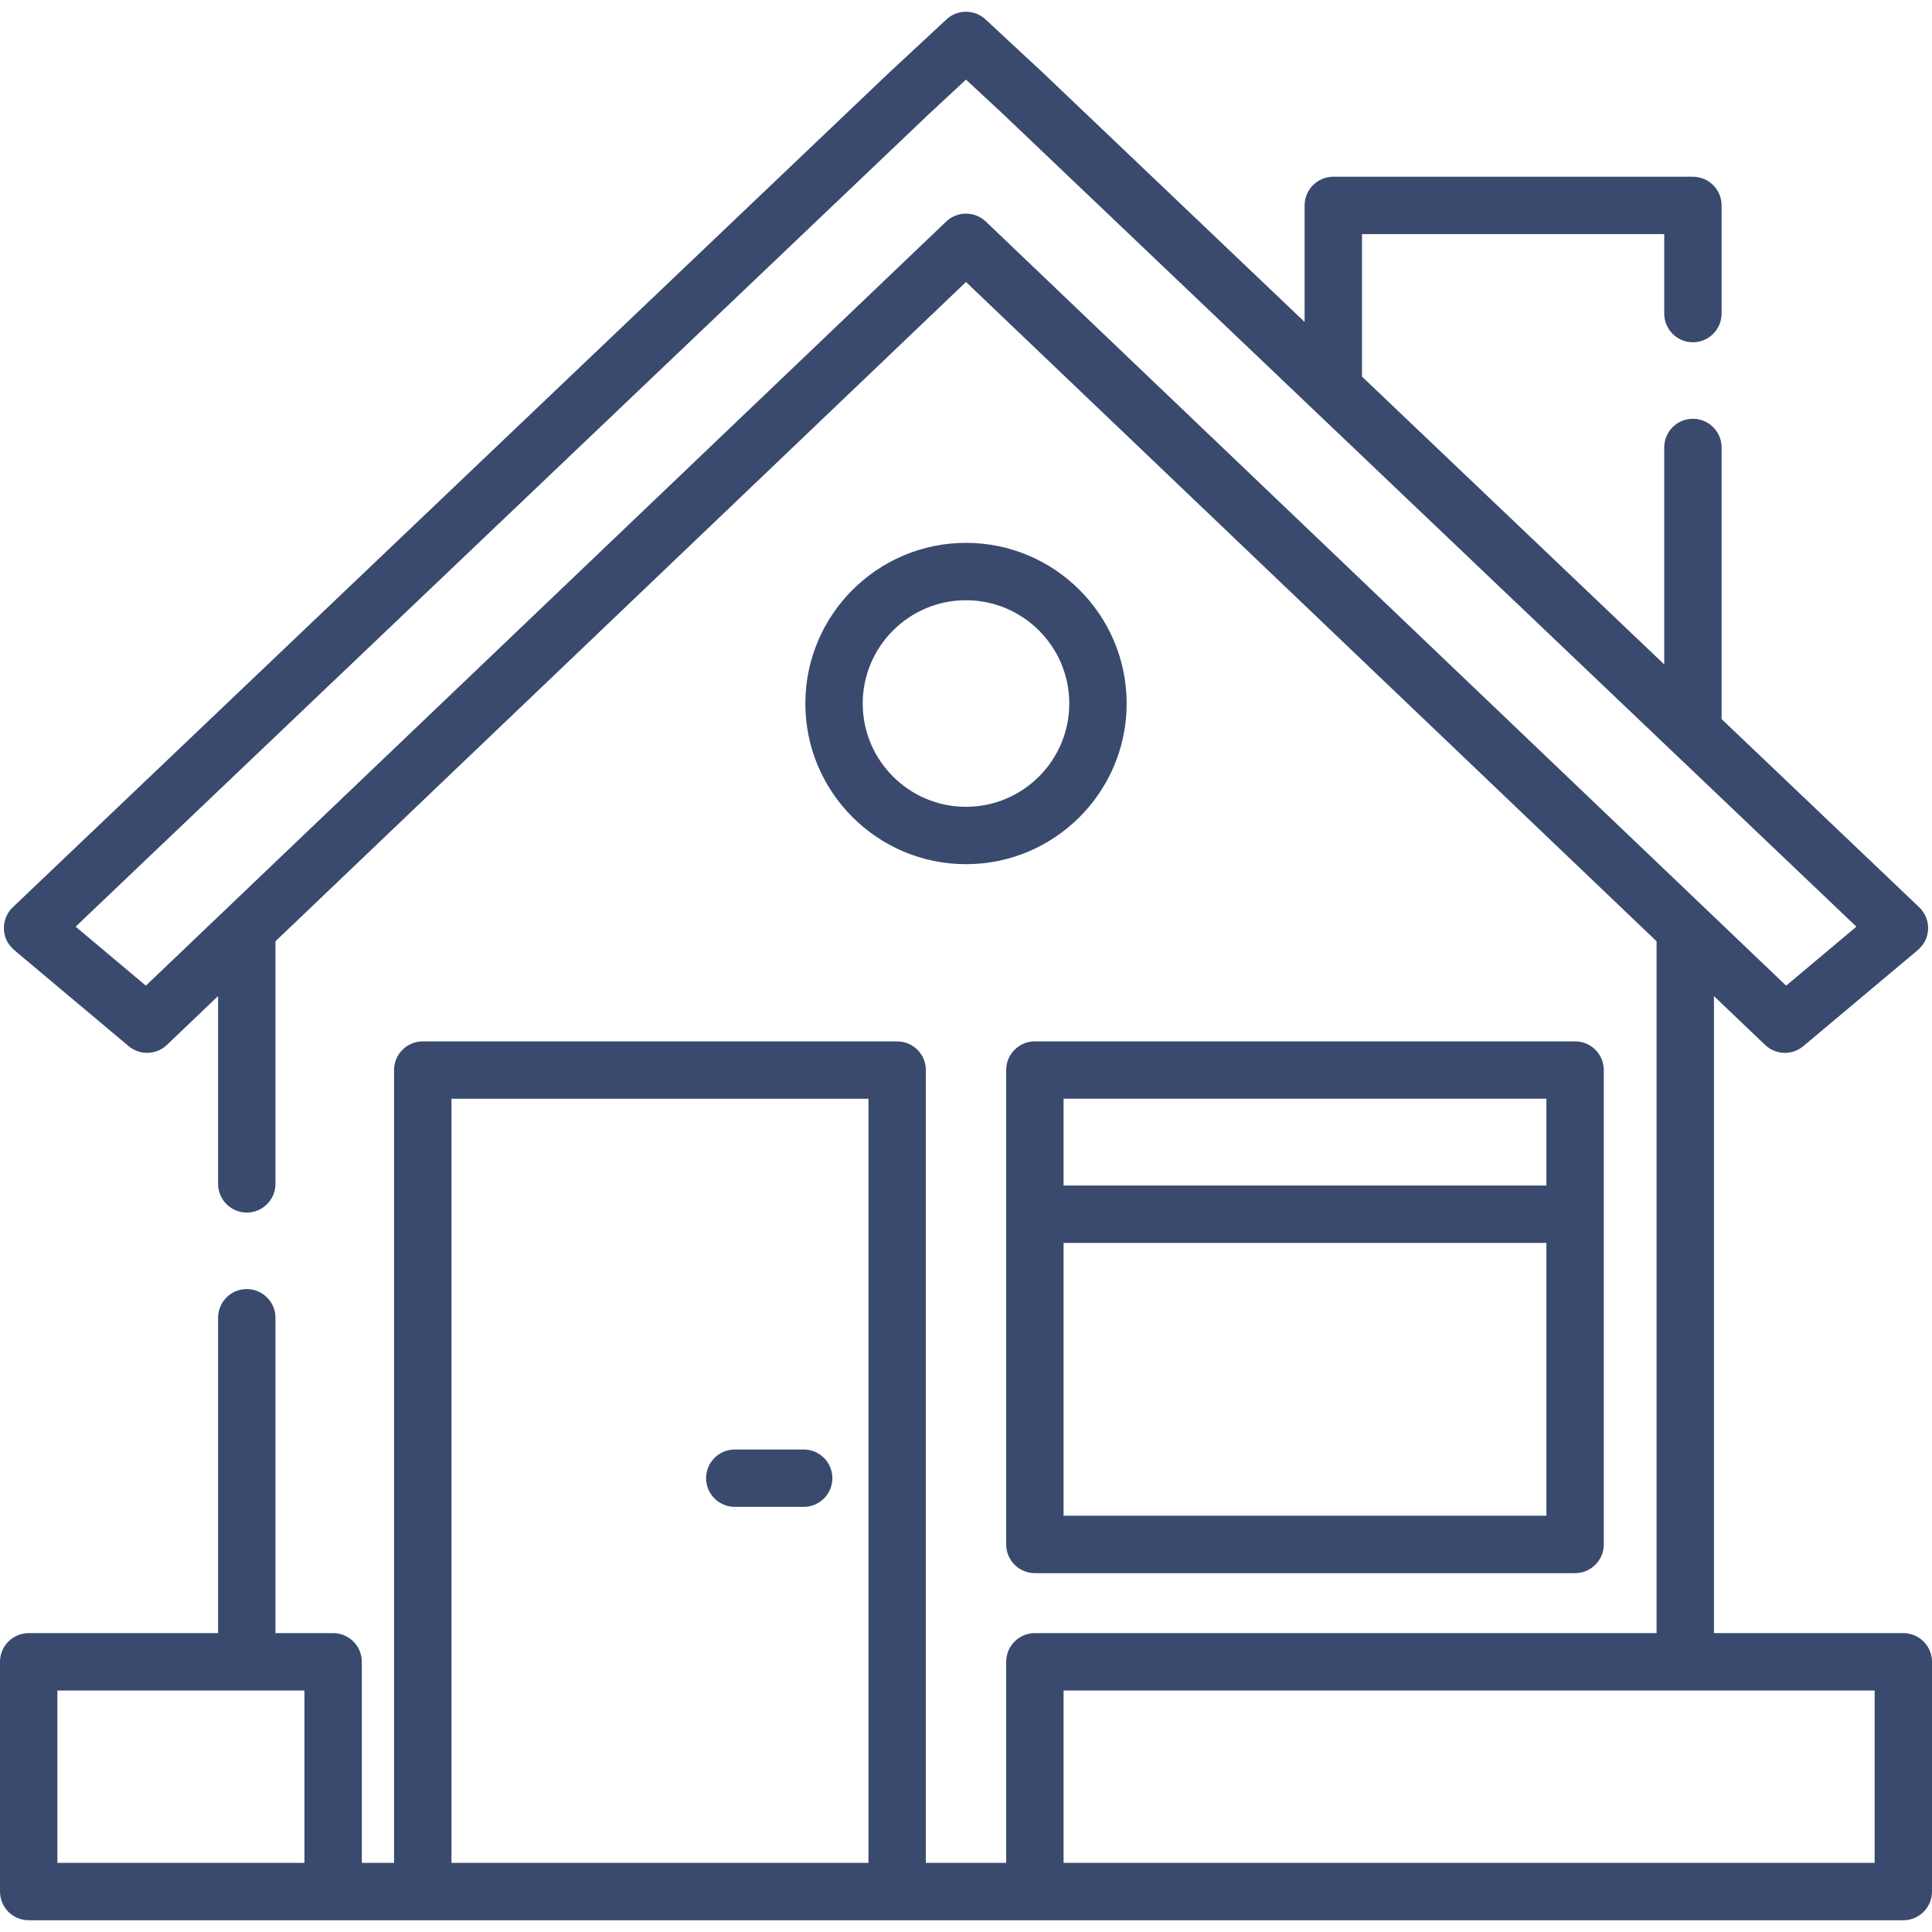 <svg xmlns="http://www.w3.org/2000/svg" width="50" height="50" viewBox="0 0 50 50" fill="none">
<g clip-path="url(#clip0_113_1812)">
<path d="M40.763 26.95H26.782C26.372 26.95 26.04 27.283 26.04 27.693V39.97C26.04 40.38 26.372 40.713 26.782 40.713H40.763C41.173 40.713 41.506 40.38 41.506 39.97V27.693C41.506 27.283 41.173 26.95 40.763 26.95ZM40.021 39.227H27.525V32.166H40.021V39.227ZM40.021 30.681H27.525V28.435H40.021V30.681Z" fill="#394a6e"/>
<path d="M49.257 42.265H44.357V25.779L45.68 27.042C45.823 27.179 46.008 27.248 46.193 27.248C46.362 27.248 46.532 27.19 46.67 27.074L49.618 24.6C49.717 24.516 49.8 24.413 49.847 24.292C49.961 24 49.882 23.683 49.669 23.48L44.555 18.61V11.581C44.555 11.17 44.222 10.838 43.812 10.838C43.402 10.838 43.07 11.17 43.07 11.581V17.195L35.248 9.746V6.059H43.07V8.115C43.07 8.525 43.402 8.858 43.812 8.858C44.222 8.858 44.555 8.525 44.555 8.115V5.317C44.555 4.907 44.222 4.574 43.812 4.574H34.505C34.095 4.574 33.763 4.907 33.763 5.317V8.332L26.983 1.875L25.505 0.502C25.22 0.237 24.779 0.238 24.495 0.502L23.01 1.881L0.331 23.48C0.118 23.683 0.039 24 0.153 24.292C0.2 24.413 0.283 24.516 0.382 24.6L3.329 27.074C3.619 27.317 4.046 27.303 4.32 27.042L5.644 25.778V30.638C5.644 31.048 5.976 31.381 6.387 31.381C6.797 31.381 7.129 31.048 7.129 30.638V24.36L25 7.298L42.872 24.36V42.265H26.782C26.372 42.265 26.04 42.597 26.04 43.008V48.211H23.961V27.693C23.961 27.283 23.628 26.951 23.218 26.951H10.941C10.531 26.951 10.198 27.283 10.198 27.693V48.211H9.364V43.008C9.364 42.597 9.031 42.265 8.621 42.265H7.129V34.104C7.129 33.694 6.796 33.361 6.386 33.361C5.976 33.361 5.644 33.694 5.644 34.104V42.265H0.743C0.333 42.265 0 42.597 0 43.008V48.954C0 49.364 0.333 49.696 0.743 49.696H8.621C8.622 49.696 8.623 49.696 8.623 49.696H10.941H23.218H26.78C26.781 49.696 26.782 49.696 26.782 49.696H49.257C49.667 49.696 50 49.364 50 48.954V43.008C50 42.597 49.667 42.265 49.257 42.265ZM7.879 48.211H6.386V48.211H1.485V43.75H7.879V48.211ZM22.476 48.211H11.684V28.436H22.476V48.211ZM25.513 5.734C25.369 5.597 25.185 5.529 25 5.529C24.815 5.529 24.631 5.597 24.487 5.734L3.775 25.509L1.957 23.982L24.028 2.963L25 2.06L25.965 2.957L48.043 23.982L46.225 25.509L25.513 5.734ZM48.515 48.211H43.614V48.211H27.525V43.75H48.515V48.211H48.515Z" fill="#394a6e"/>
<path d="M20.799 37.513H19.017C18.607 37.513 18.274 37.845 18.274 38.255C18.274 38.665 18.607 38.998 19.017 38.998H20.799C21.209 38.998 21.542 38.665 21.542 38.255C21.542 37.845 21.209 37.513 20.799 37.513Z" fill="#394a6e"/>
<path d="M25 14.049C22.707 14.049 20.842 15.914 20.842 18.207C20.842 20.5 22.707 22.365 25 22.365C27.293 22.365 29.158 20.5 29.158 18.207C29.158 15.914 27.293 14.049 25 14.049ZM25 20.88C23.526 20.88 22.327 19.681 22.327 18.207C22.327 16.733 23.526 15.534 25 15.534C26.474 15.534 27.673 16.733 27.673 18.207C27.673 19.681 26.474 20.88 25 20.88Z" fill="#394a6e"/>
</g>
<defs fill="#394a6e">
<clipPath id="clip0_113_1812" fill="#394a6e">
<rect width="50" height="50" fill="#394a6e"/>
</clipPath>
</defs>
</svg>